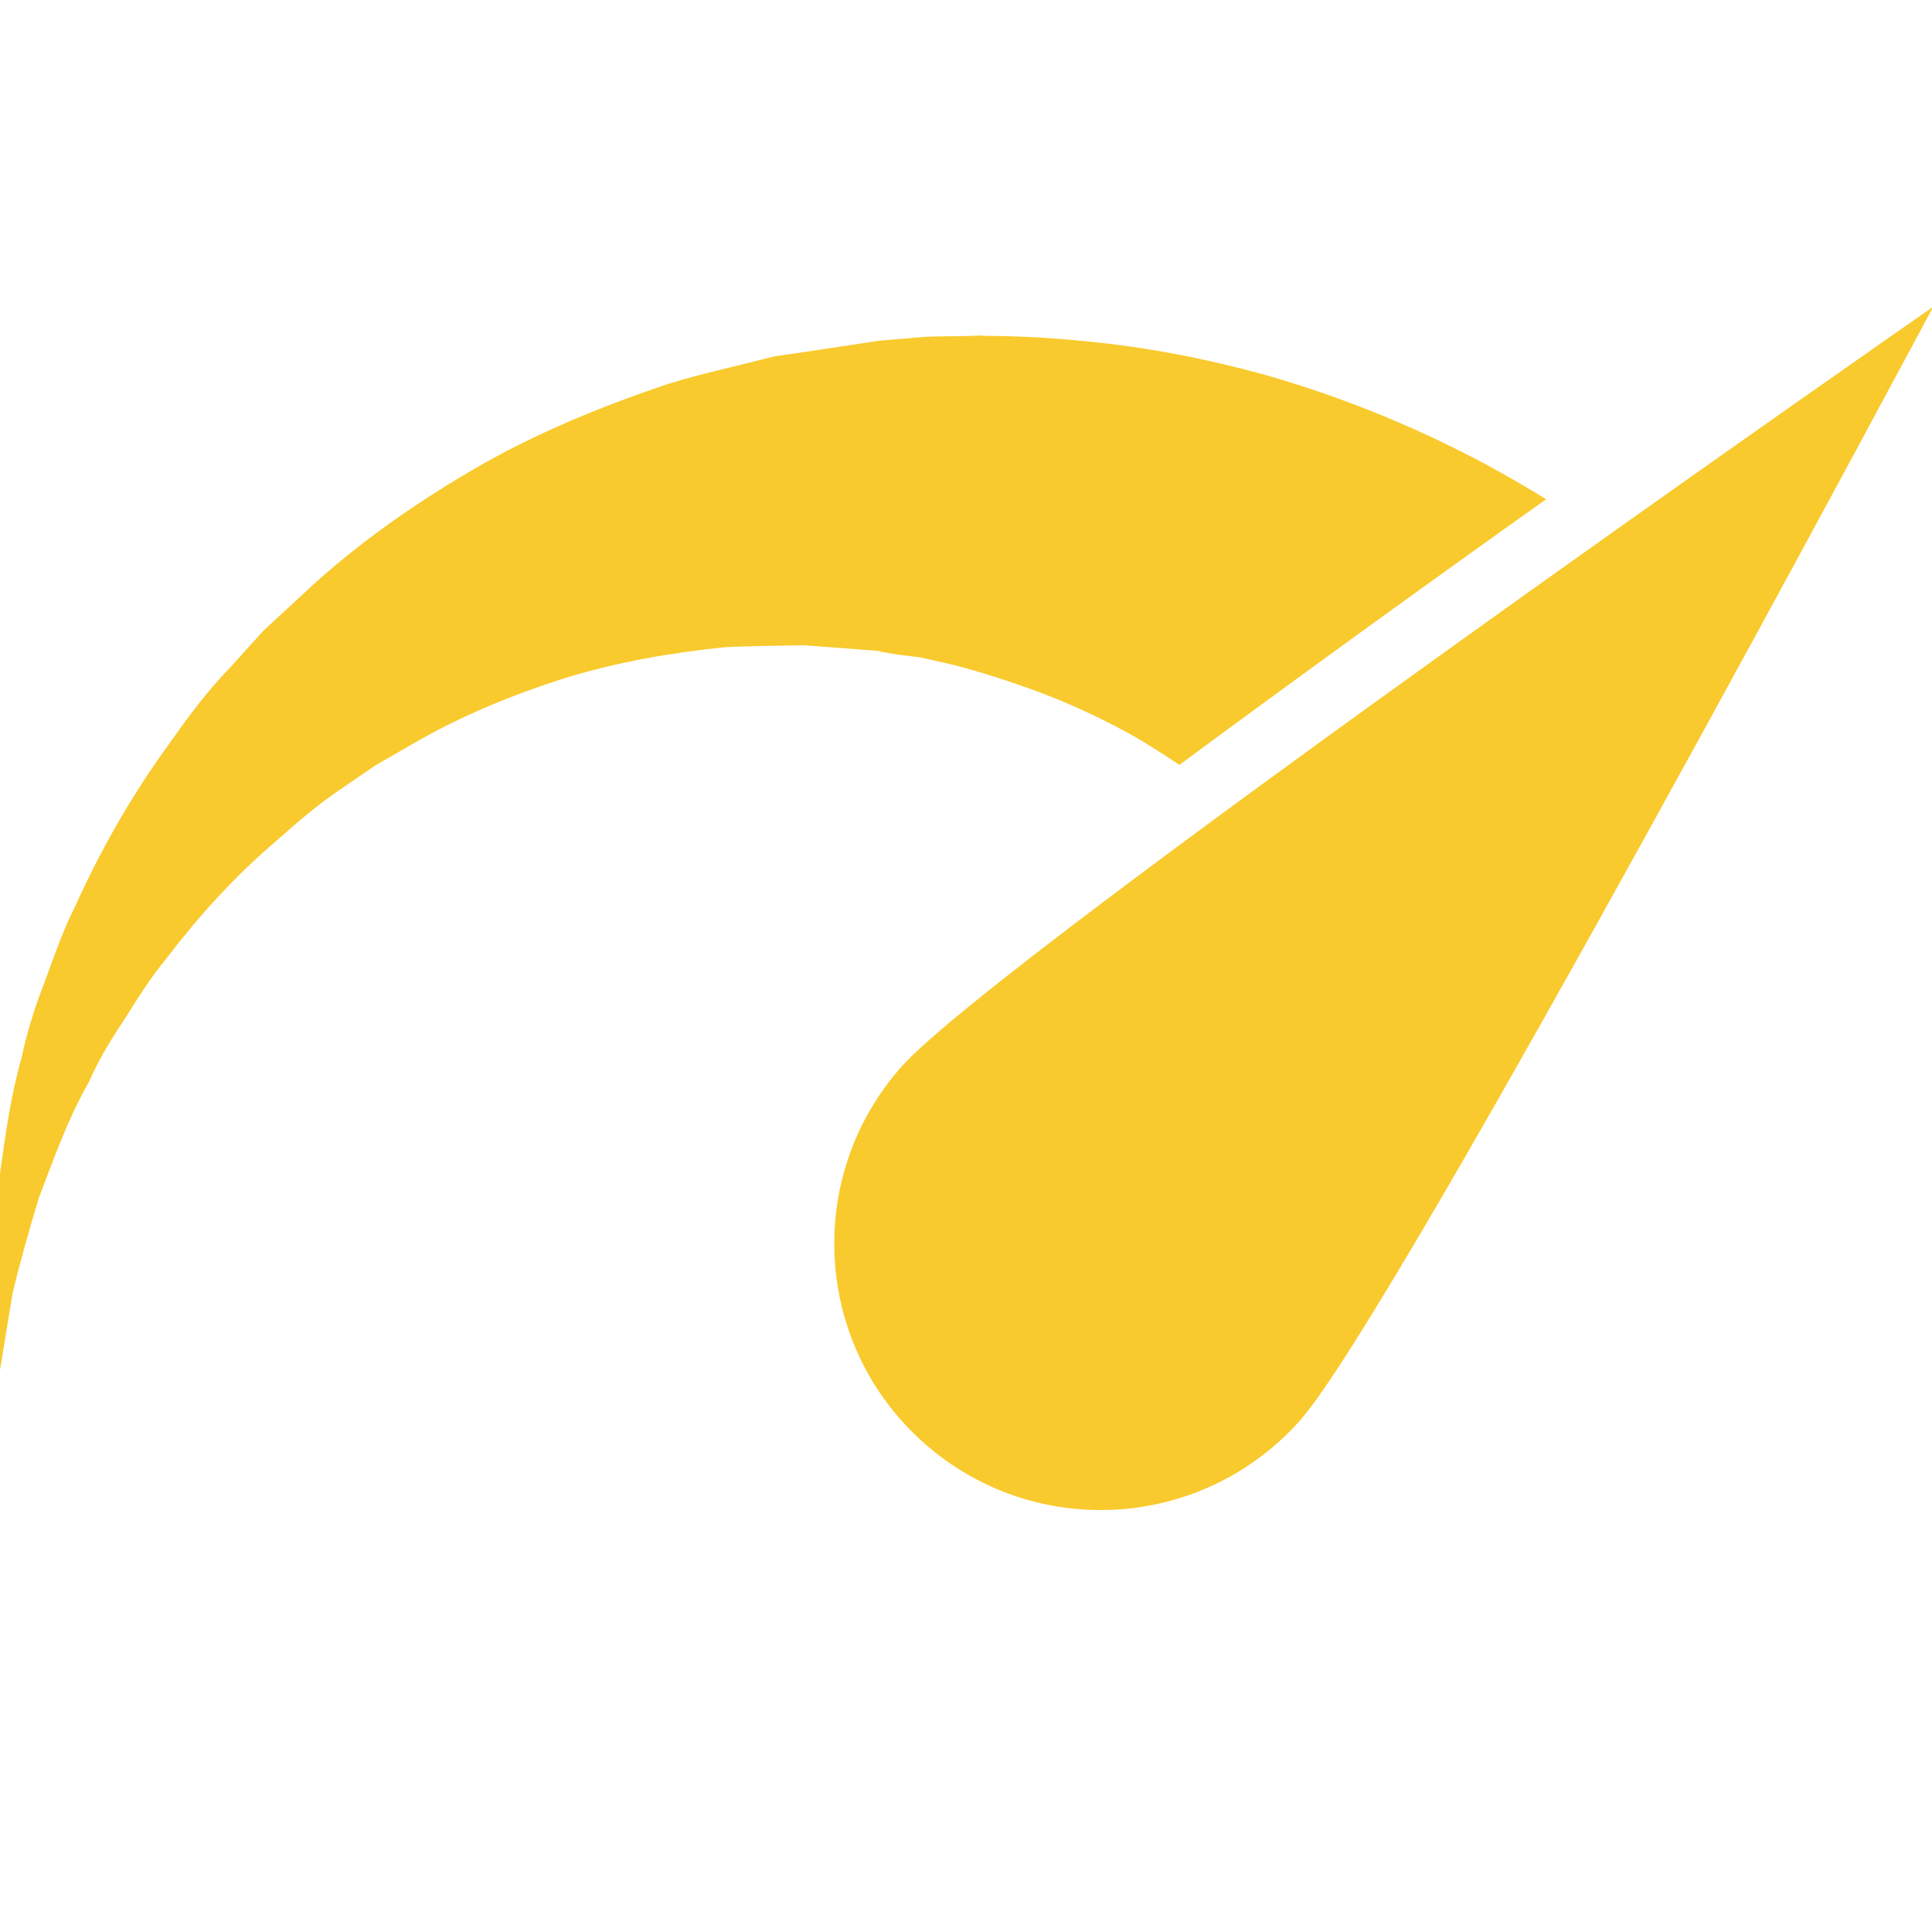 <?xml version="1.0" encoding="utf-8"?>
<!-- Generator: Adobe Illustrator 17.0.0, SVG Export Plug-In . SVG Version: 6.00 Build 0)  -->
<!DOCTYPE svg PUBLIC "-//W3C//DTD SVG 1.1//EN" "http://www.w3.org/Graphics/SVG/1.1/DTD/svg11.dtd">
<svg version="1.1" id="Calque_1" xmlns="http://www.w3.org/2000/svg" xmlns:xlink="http://www.w3.org/1999/xlink" x="0px" y="0px"
	 width="34.515px" height="34.515px" viewBox="0 0 34.515 34.515" enable-background="new 0 0 34.515 34.515" xml:space="preserve">
<title>closure</title>
<g transform="translate(-127.064,-399.655)">
	<path fill="#F9CA2D" d="M161.601,405.134c0,0-16.69,11.614-18.432,13.577c-1.745,1.966-1.568,4.975,0.398,6.72
		c1.966,1.745,4.971,1.568,6.72-0.398C152.028,423.071,161.601,405.134,161.601,405.134L161.601,405.134z M144.615,405.649
		c-0.324,0.015-0.647,0.009-0.984,0.021c-0.29,0.024-0.57,0.048-0.86,0.072c-0.617,0.093-1.24,0.19-1.877,0.28
		c-0.627,0.164-1.25,0.295-1.864,0.482c-1.218,0.407-2.431,0.904-3.533,1.551c-1.111,0.651-2.153,1.391-3.044,2.236l-0.684,0.632
		l-0.606,0.671c-0.417,0.427-0.764,0.905-1.101,1.382c-0.671,0.928-1.212,1.891-1.642,2.842c-0.23,0.454-0.397,0.938-0.561,1.388
		c-0.174,0.44-0.314,0.896-0.404,1.323c-0.243,0.858-0.327,1.672-0.43,2.366c-0.06,0.707-0.068,1.331-0.078,1.832
		c0.06,0.998,0.091,1.564,0.091,1.564s0.091-0.567,0.254-1.551c0.117-0.477,0.272-1.047,0.469-1.695
		c0.243-0.627,0.486-1.345,0.893-2.066c0.164-0.37,0.382-0.741,0.626-1.101c0.233-0.37,0.466-0.751,0.763-1.108
		c0.557-0.731,1.205-1.452,1.949-2.086c0.367-0.324,0.743-0.652,1.16-0.932l0.619-0.424l0.645-0.371
		c0.871-0.51,1.806-0.892,2.757-1.193c0.938-0.287,1.917-0.454,2.855-0.548c0.477-0.023,0.947-0.023,1.401-0.034
		c0.464,0.034,0.915,0.071,1.356,0.104c-0.018,0.003,0.084,0.003-0.034,0.015h0.052l0.104,0.015l0.196,0.034l0.385,0.046
		l0.554,0.124c0.417,0.103,0.799,0.225,1.173,0.352c0.754,0.254,1.413,0.556,2.007,0.88c0.337,0.187,0.632,0.384,0.913,0.567
		c2.086-1.542,4.428-3.237,6.55-4.745c-0.113-0.07-0.238-0.148-0.378-0.228c-1.055-0.627-2.645-1.424-4.641-1.994
		c-1.008-0.277-2.098-0.499-3.265-0.606c-0.581-0.057-1.182-0.091-1.786-0.091L144.615,405.649z"/>
</g>
</svg>
